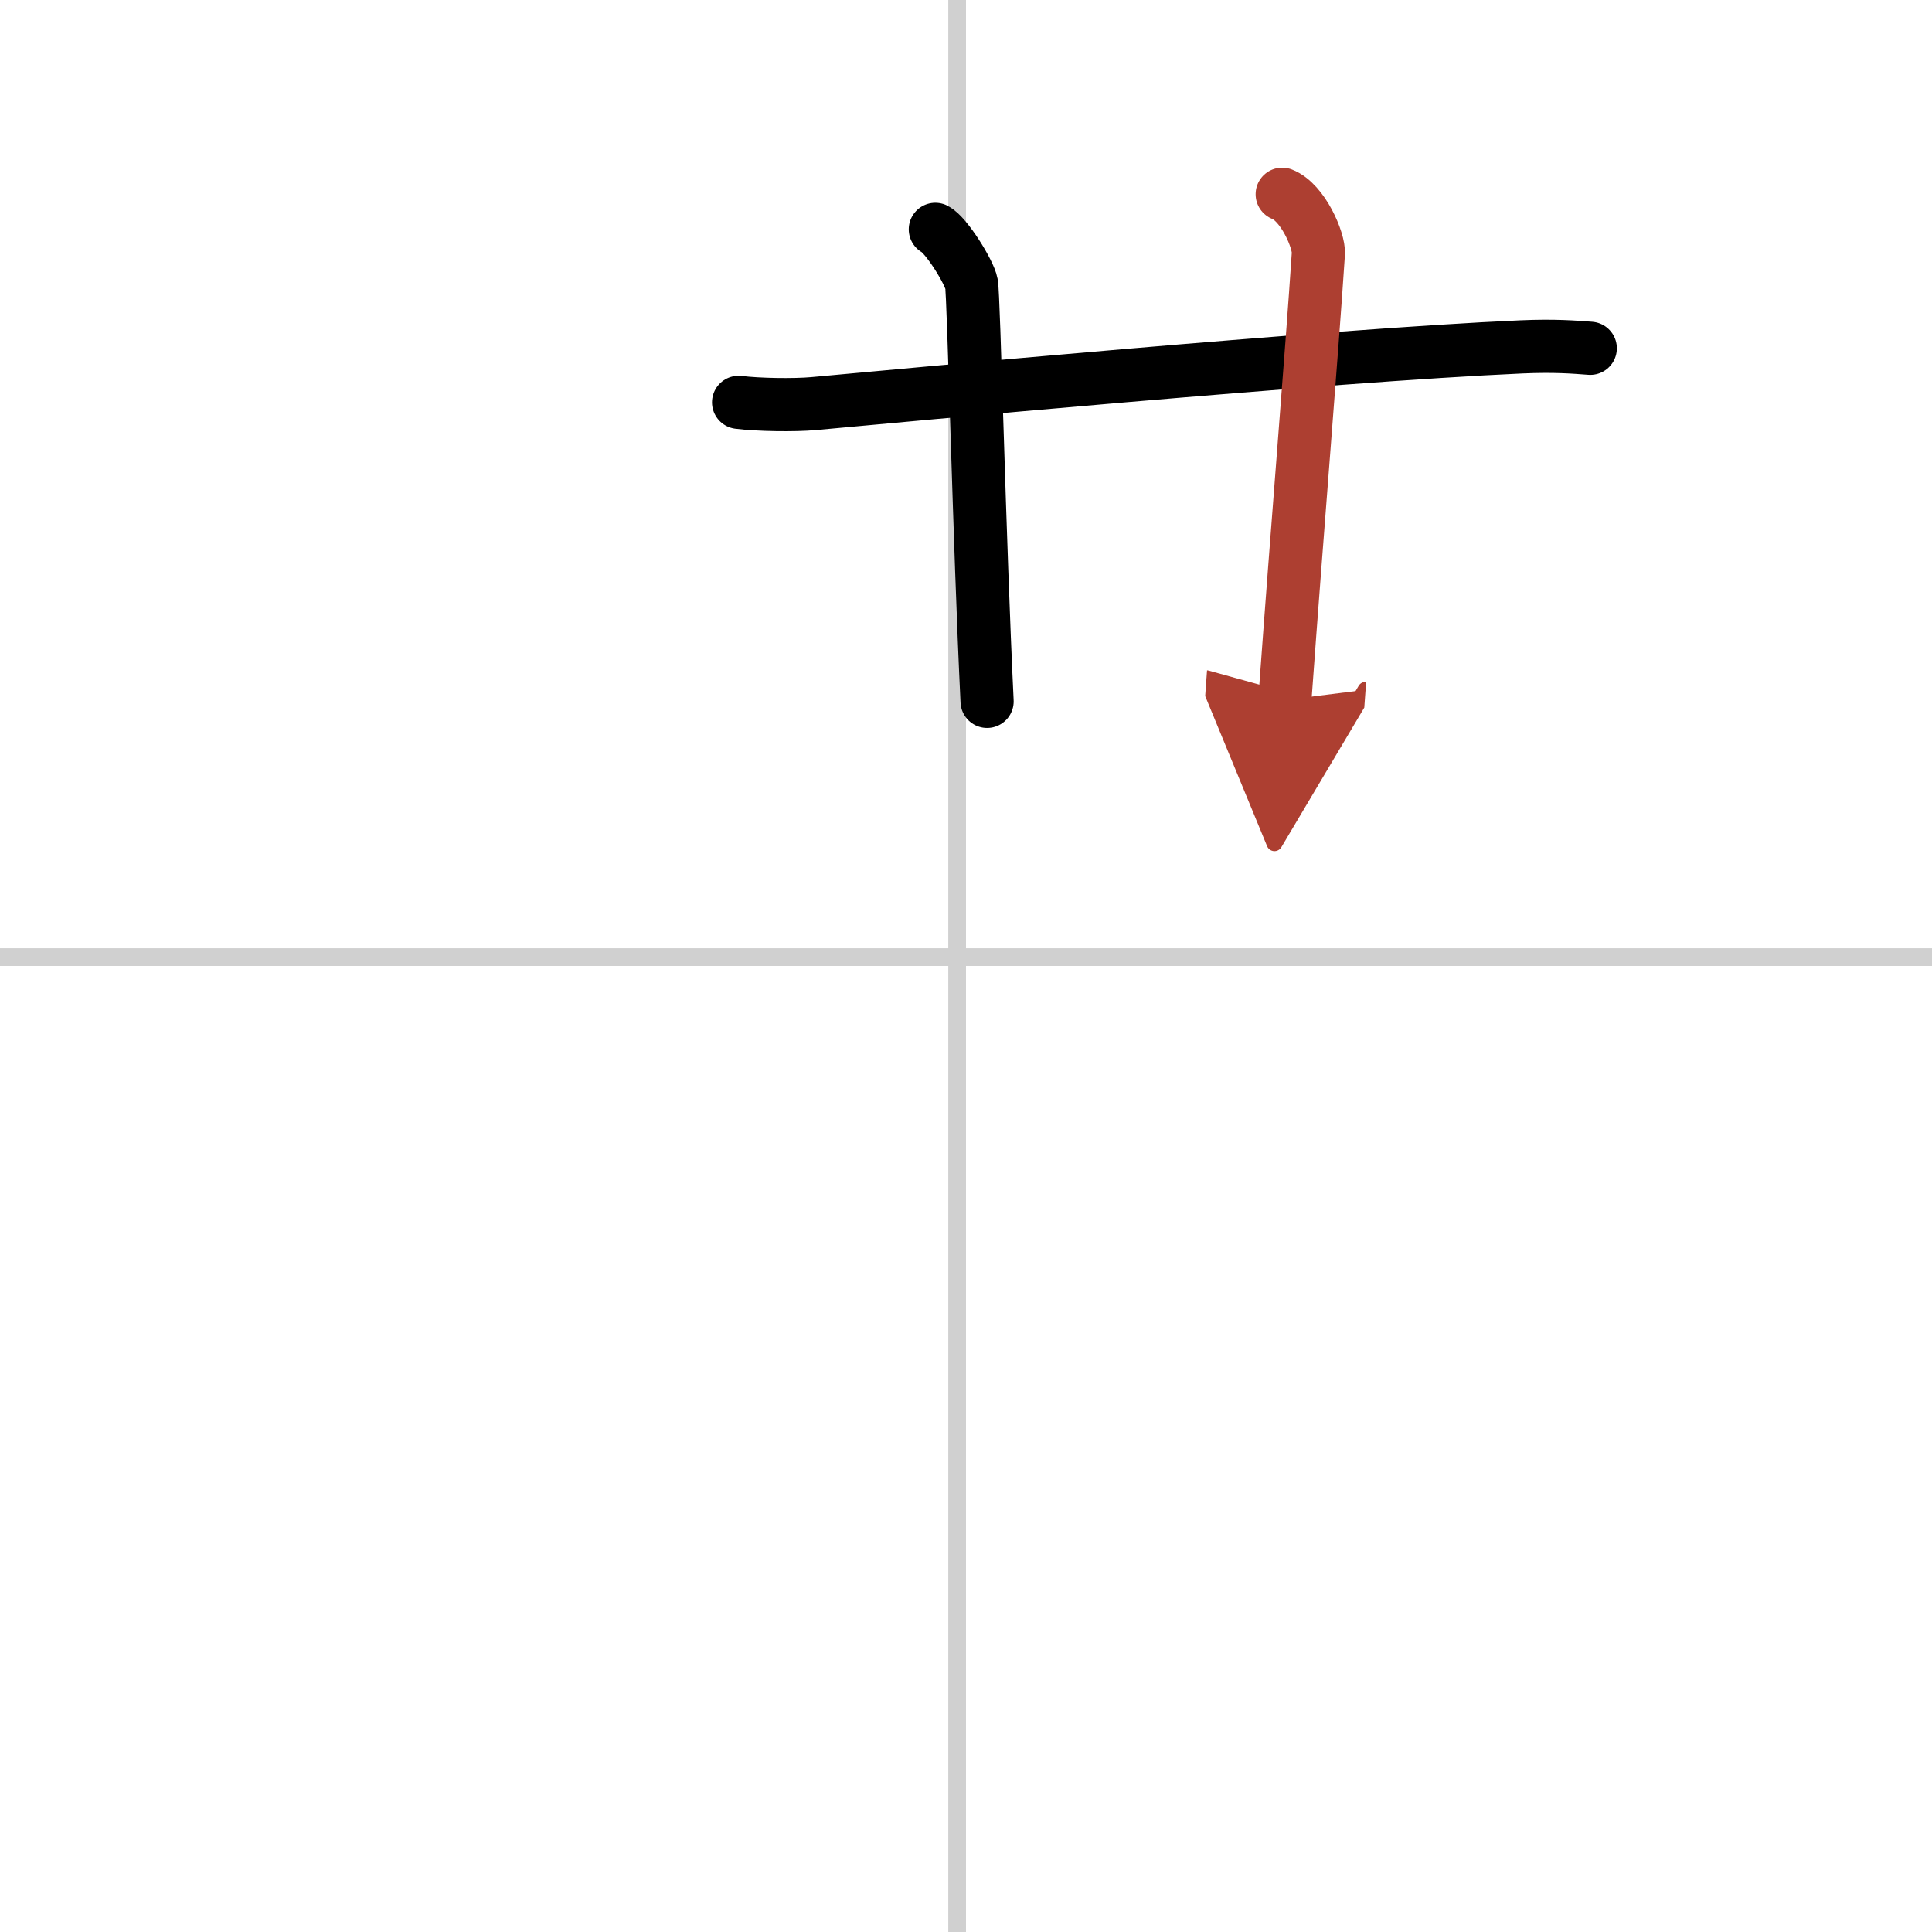 <svg width="400" height="400" viewBox="0 0 109 109" xmlns="http://www.w3.org/2000/svg"><defs><marker id="a" markerWidth="4" orient="auto" refX="1" refY="5" viewBox="0 0 10 10"><polyline points="0 0 10 5 0 10 1 5" fill="#ad3f31" stroke="#ad3f31"/></marker></defs><g fill="none" stroke="#000" stroke-linecap="round" stroke-linejoin="round" stroke-width="3"><rect width="100%" height="100%" fill="#fff" stroke="#fff"/><line x1="54" x2="54" y2="109" stroke="#d0d0d0" stroke-width="1"/><line x2="109" y1="54" y2="54" stroke="#d0d0d0" stroke-width="1"/><path d="m41.67 22.7c1.11 0.14 3.15 0.17 4.24 0.07 4.47-0.41 29.02-2.72 39.94-3.2 1.84-0.08 2.95 0.01 3.87 0.08"/><path d="m52.77 12.94c0.61 0.31 1.92 2.41 2.04 3.07 0.13 0.66 0.44 14.49 0.88 23.56"/><path d="m72.34 10.96c1.17 0.45 2.09 2.62 2.04 3.35-0.39 5.9-1.14 14.84-1.89 25.18" marker-end="url(#a)" stroke="#ad3f31"/></g></svg>
